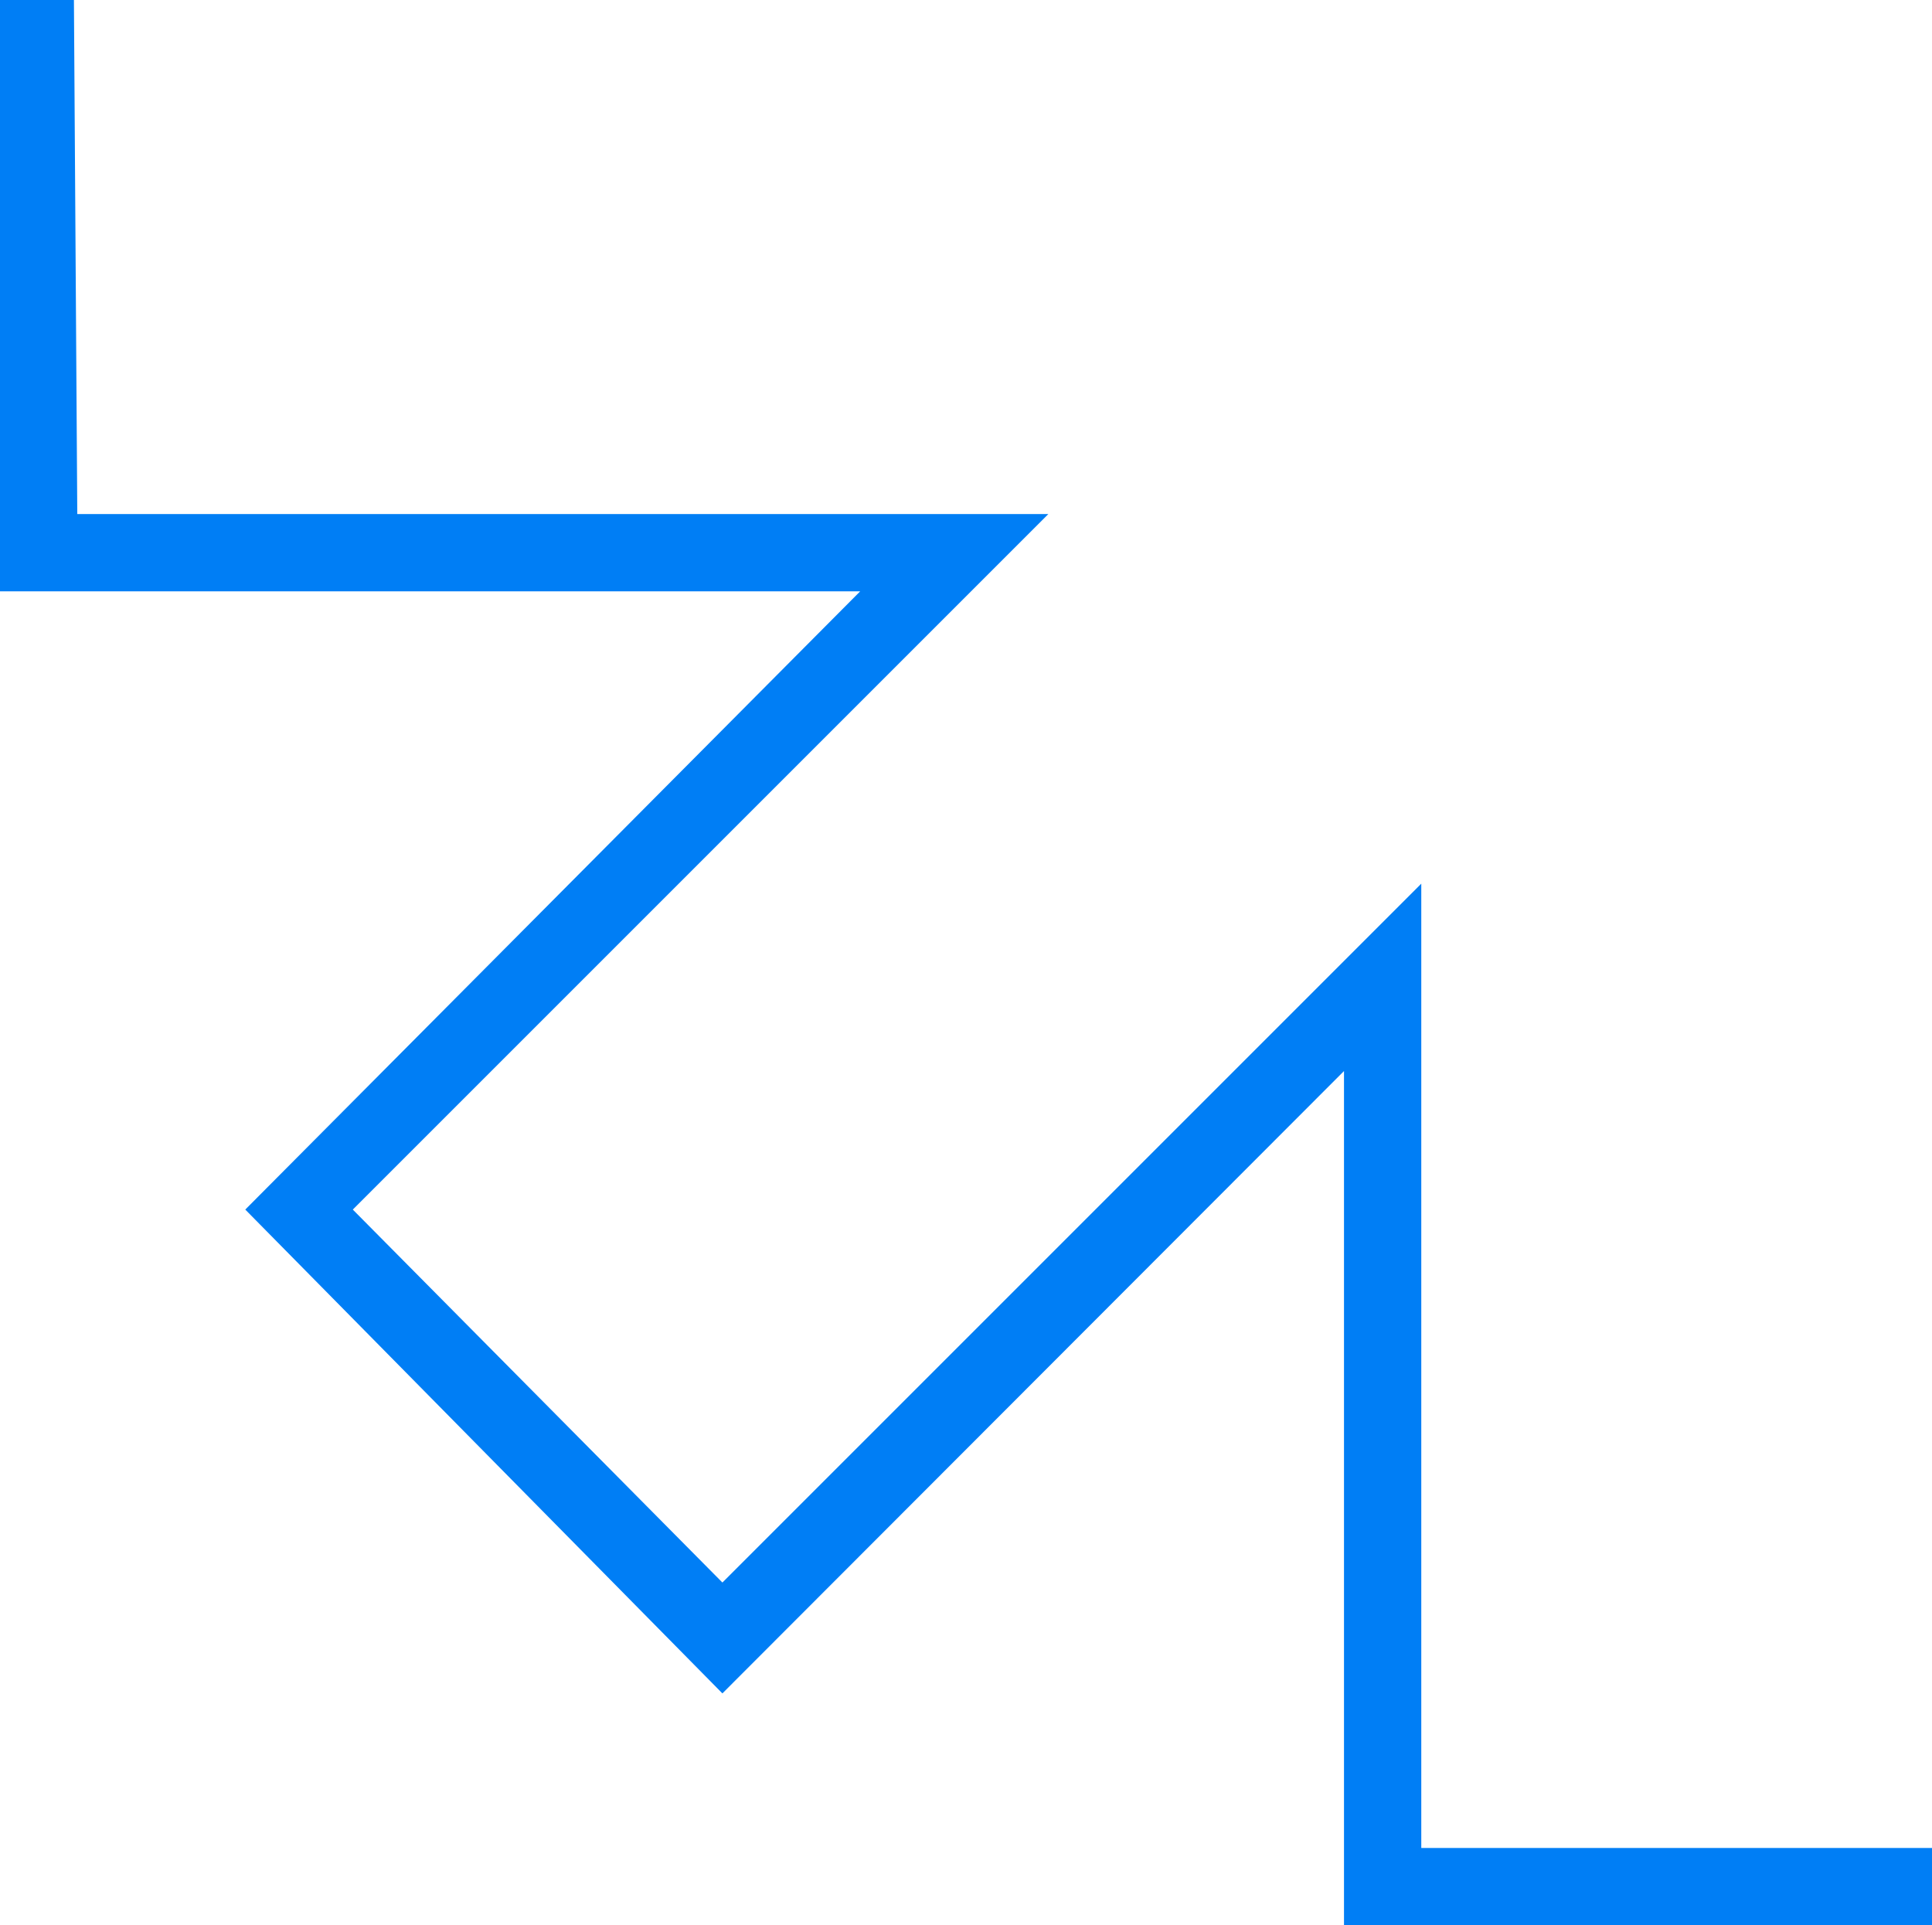 <svg width="575" height="573" viewBox="0 0 575 573" fill="none" xmlns="http://www.w3.org/2000/svg">
<path d="M22 0H0V176H256L73 360L215 504L400 318.771V573H575V550H423V263L215 471L105 360L312 153H23L22 0Z" fill="#007EF5"/>
</svg>
